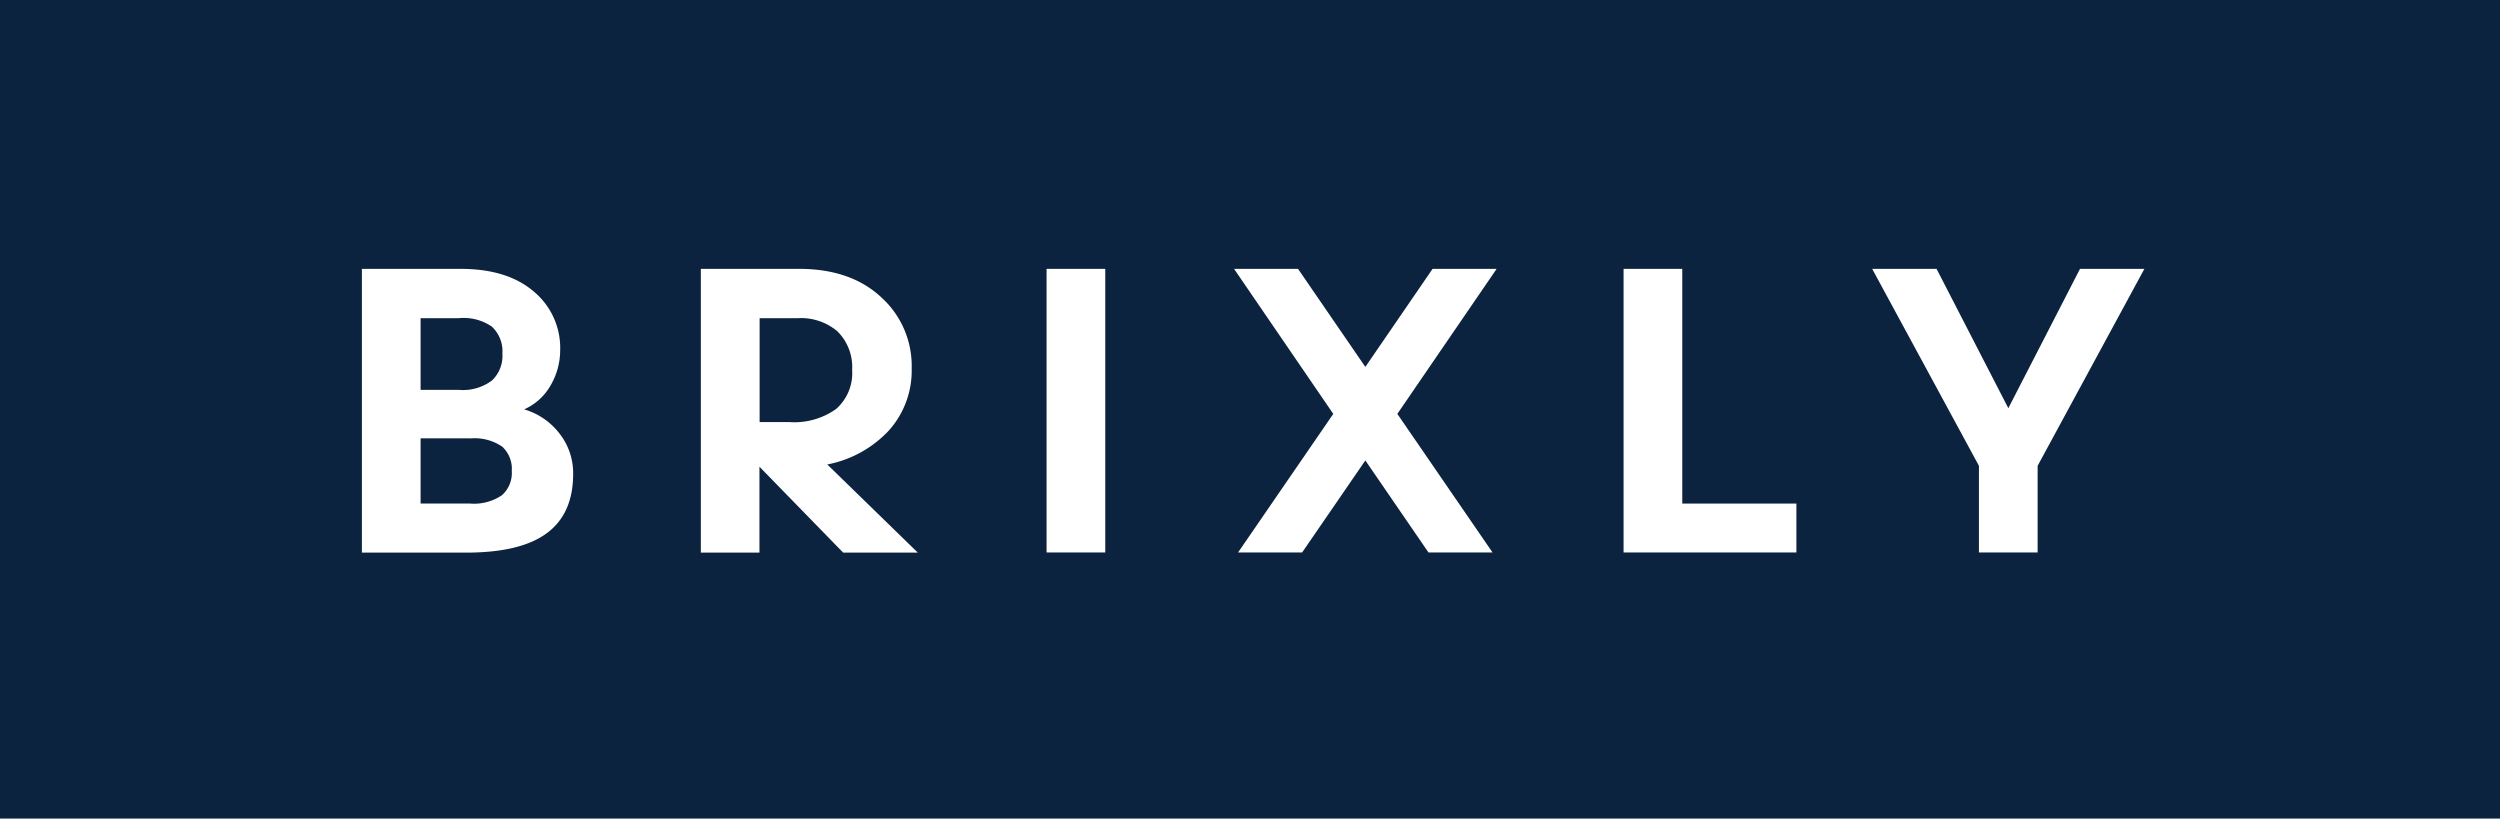 <svg xmlns="http://www.w3.org/2000/svg" id="Layer_1" data-name="Layer 1" viewBox="0 0 298.57 97.76"><defs><style>.cls-1{fill:#0c2340;}.cls-2{fill:#fff;}</style></defs><rect class="cls-1" width="298.57" height="97.92"></rect><path class="cls-2" d="M56.07,52.35H50.23v7.79h5.92a5.93,5.93,0,0,0,3.8-1,3.56,3.56,0,0,0,1.17-2.89A3.61,3.61,0,0,0,60,53.36a5.8,5.8,0,0,0-3.8-1m2.58-6.94A4.07,4.07,0,0,0,60,42.21,4,4,0,0,0,58.73,39,5.94,5.94,0,0,0,54.78,38H50.23v8.56h4.55a5.77,5.77,0,0,0,3.95-1.1M43.22,66V32.11H55c3.73,0,6.64.9,8.75,2.71a8.75,8.75,0,0,1,3.15,7,8.33,8.33,0,0,1-1.11,4.15,6.8,6.8,0,0,1-3.19,2.92,8.24,8.24,0,0,1,4.23,2.9,7.66,7.66,0,0,1,1.62,4.79c0,3.13-1,5.49-3.11,7.07S60,66,55.61,66Z"></path><path class="cls-2" d="M90.72,38V50.41h3.6a8.57,8.57,0,0,0,5.54-1.57,5.7,5.7,0,0,0,1.91-4.66A6,6,0,0,0,100,39.56,6.72,6.72,0,0,0,95.3,38Zm18.16,6a10.71,10.71,0,0,1-2.72,7.41,13.55,13.55,0,0,1-7.36,4.06L109.61,66H100.7l-10-10.26V66h-7V32.11H95.44q6.14,0,9.78,3.37A11.05,11.05,0,0,1,108.88,44"></path><rect class="cls-2" x="124.99" y="32.11" width="7.01" height="33.87"></rect><polygon class="cls-2" points="147.86 65.98 159.23 49.43 147.38 32.11 155.02 32.11 163.06 43.82 171.09 32.11 178.74 32.11 166.88 49.43 178.25 65.98 170.6 65.98 163.06 54.99 155.51 65.98 147.86 65.98"></polygon><polygon class="cls-2" points="193.9 65.98 193.9 32.11 200.91 32.11 200.91 60.14 214.54 60.14 214.54 65.98 193.9 65.98"></polygon><polygon class="cls-2" points="243.35 65.98 236.34 65.98 236.34 55.63 223.59 32.11 231.28 32.11 239.85 48.75 248.41 32.11 256.1 32.11 243.35 55.63 243.35 65.98"></polygon></svg>